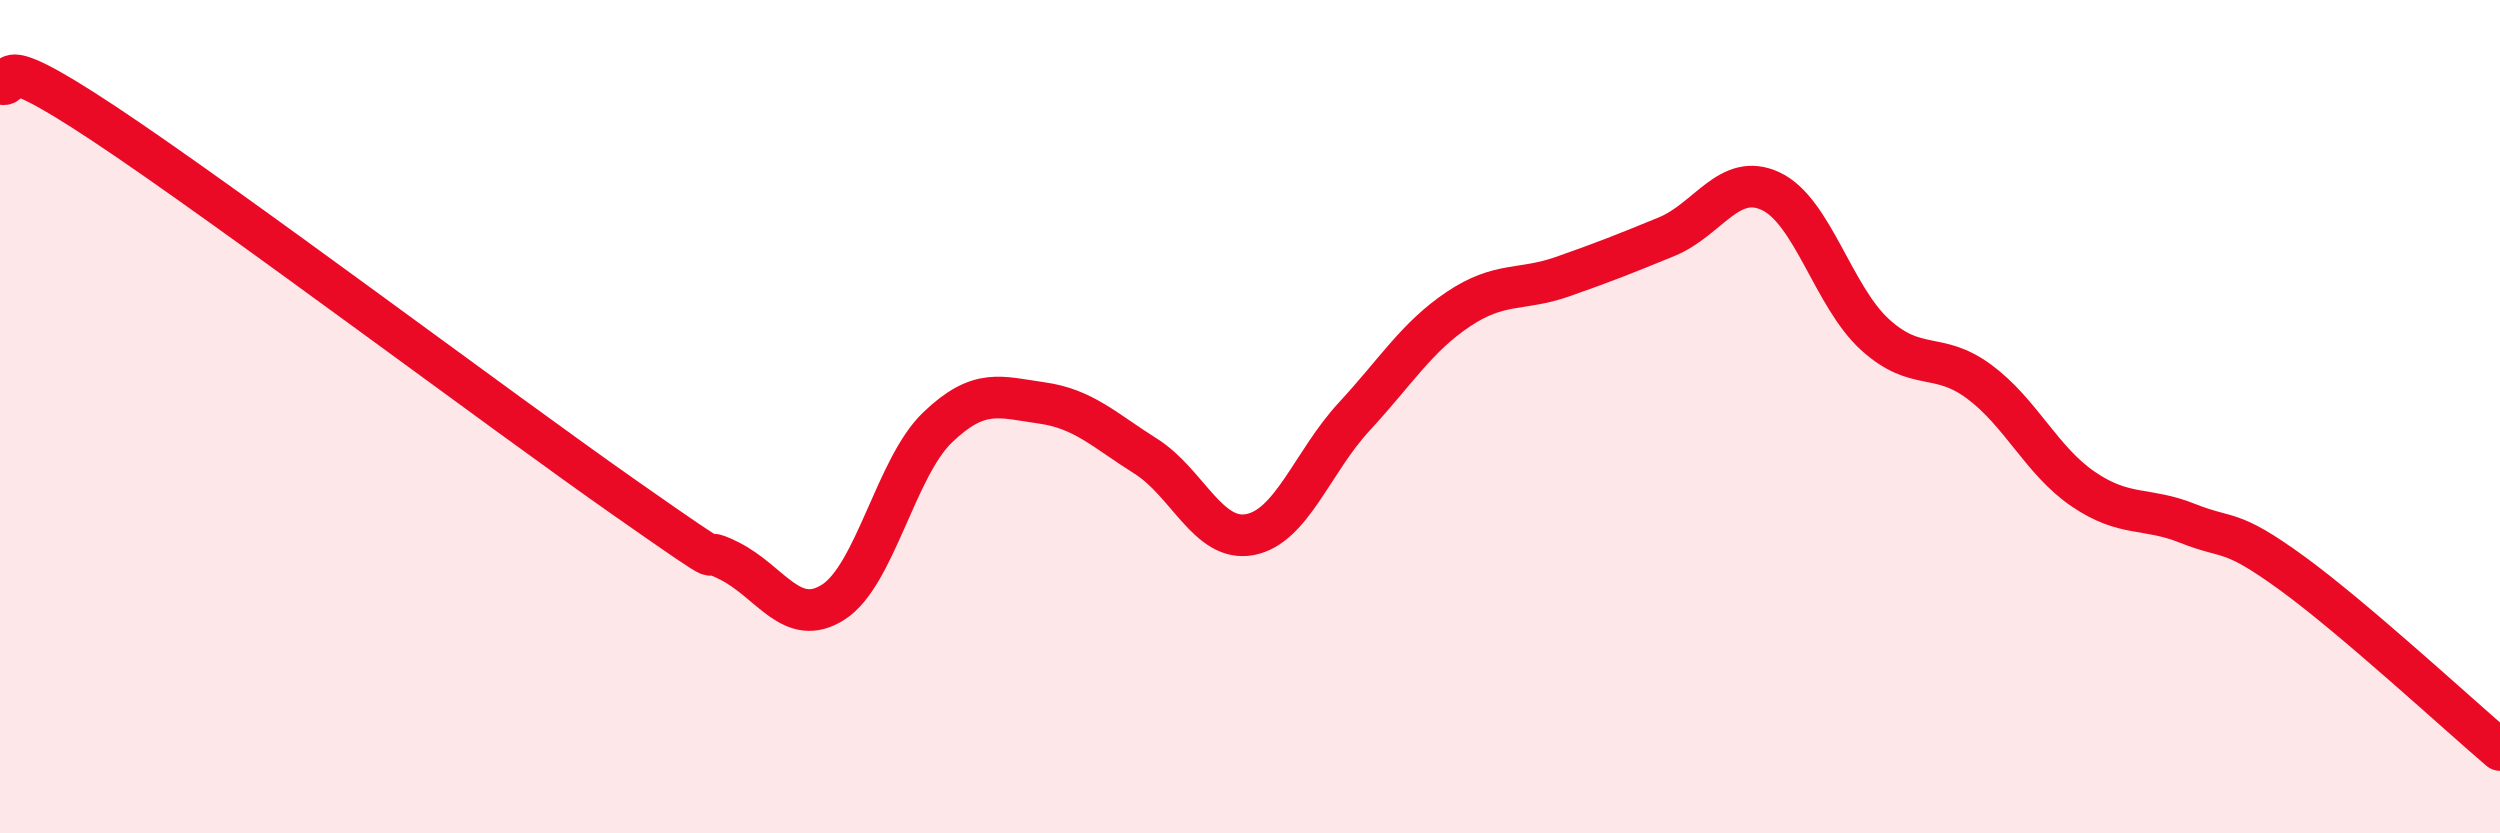 
    <svg width="60" height="20" viewBox="0 0 60 20" xmlns="http://www.w3.org/2000/svg">
      <path
        d="M 0,2 C 0.5,2.19 -0.5,0.98 2.5,2.97 C 5.5,4.96 12,9.85 15,11.95 C 18,14.05 16.5,12.96 17.5,13.46 C 18.5,13.96 19,15.09 20,14.45 C 21,13.81 21.5,11.22 22.5,10.26 C 23.5,9.3 24,9.53 25,9.67 C 26,9.81 26.5,10.32 27.5,10.95 C 28.5,11.58 29,13.02 30,12.83 C 31,12.64 31.5,11.08 32.5,10 C 33.5,8.92 34,8.09 35,7.42 C 36,6.75 36.5,6.99 37.5,6.64 C 38.5,6.29 39,6.09 40,5.68 C 41,5.27 41.5,4.12 42.5,4.59 C 43.5,5.06 44,7.12 45,8.03 C 46,8.94 46.5,8.42 47.5,9.16 C 48.5,9.9 49,11.06 50,11.74 C 51,12.42 51.5,12.16 52.5,12.56 C 53.5,12.96 53.5,12.66 55,13.75 C 56.5,14.84 59,17.15 60,18L60 20L0 20Z"
        fill="#EB0A25"
        opacity="0.1"
        stroke-linecap="round"
        stroke-linejoin="round"
      />
      <path
        d="M 0,2 C 0.5,2.19 -0.5,0.98 2.5,2.97 C 5.5,4.96 12,9.85 15,11.95 C 18,14.05 16.5,12.96 17.5,13.46 C 18.5,13.96 19,15.09 20,14.45 C 21,13.81 21.5,11.22 22.5,10.26 C 23.5,9.3 24,9.53 25,9.67 C 26,9.81 26.5,10.32 27.5,10.95 C 28.5,11.58 29,13.02 30,12.83 C 31,12.64 31.5,11.08 32.5,10 C 33.5,8.92 34,8.09 35,7.42 C 36,6.75 36.5,6.99 37.5,6.64 C 38.5,6.29 39,6.09 40,5.68 C 41,5.27 41.5,4.12 42.5,4.59 C 43.5,5.06 44,7.12 45,8.03 C 46,8.94 46.5,8.42 47.5,9.16 C 48.5,9.9 49,11.06 50,11.74 C 51,12.42 51.5,12.16 52.5,12.56 C 53.5,12.96 53.5,12.66 55,13.75 C 56.5,14.84 59,17.15 60,18"
        stroke="#EB0A25"
        stroke-width="1"
        fill="none"
        stroke-linecap="round"
        stroke-linejoin="round"
      />
    </svg>
  